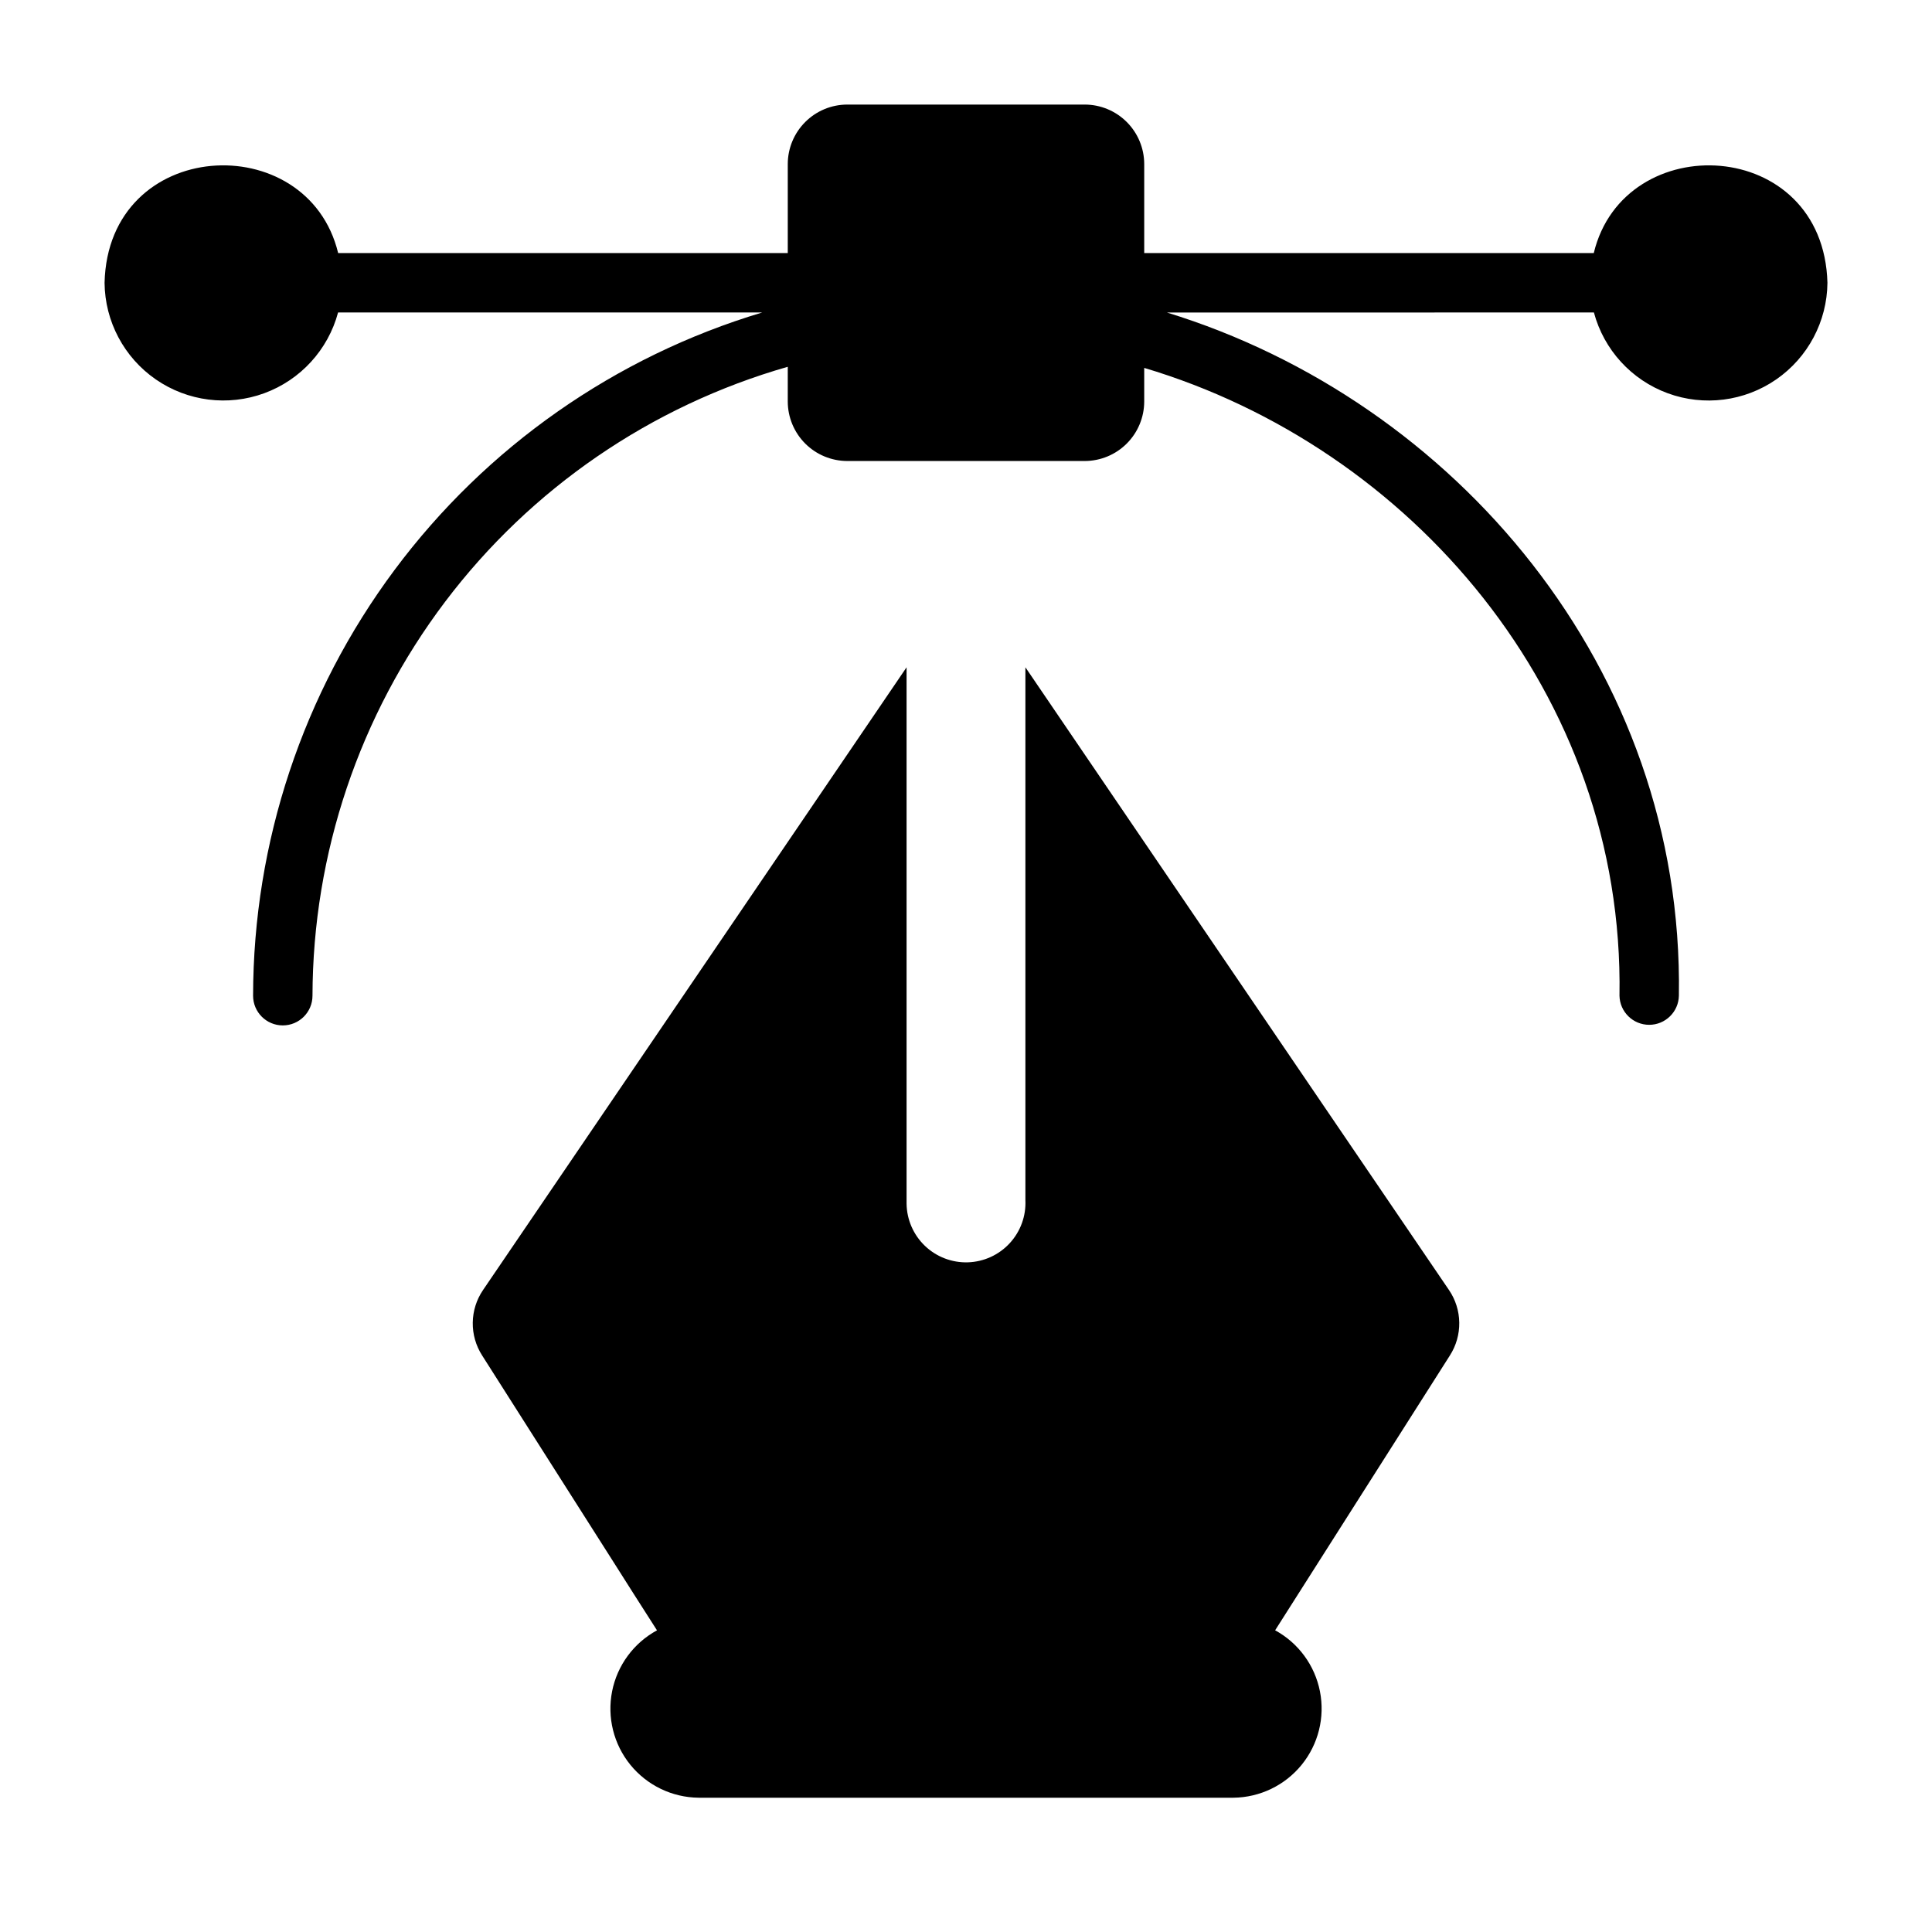 <?xml version="1.0" encoding="UTF-8"?>
<!-- Uploaded to: ICON Repo, www.iconrepo.com, Generator: ICON Repo Mixer Tools -->
<svg fill="#000000" width="800px" height="800px" version="1.1" viewBox="144 144 512 512" xmlns="http://www.w3.org/2000/svg">
 <g>
  <path d="m415.74 320.84v141.19c0.203 4.223-1.301 8.348-4.172 11.449-2.867 3.106-6.867 4.922-11.09 5.051-4.227 0.125-8.324-1.449-11.375-4.375s-4.801-6.957-4.852-11.184v-142.13l-112.25 165.04c-1.73 2.547-2.676 5.543-2.715 8.625-0.043 3.078 0.82 6.102 2.477 8.691l34.793 54.711c2.762 4.43 7.727 12.137 11.551 18.141l0.004 0.004c-6.176 3.352-10.535 9.277-11.898 16.168-1.363 6.894 0.414 14.035 4.848 19.484 4.438 5.449 11.066 8.641 18.094 8.707h141.7c7.023-0.07 13.652-3.262 18.086-8.707 4.434-5.449 6.215-12.586 4.856-19.477-1.355-6.894-5.707-12.824-11.875-16.184 10.602-16.645 41.711-65.602 46.32-72.844v-0.004c1.66-2.59 2.519-5.613 2.477-8.691-0.039-3.082-0.984-6.078-2.715-8.625z"/>
  <path d="m566.36 211.07h-119.13v-23.617c-0.012-4.172-1.676-8.168-4.625-11.117-2.949-2.953-6.945-4.613-11.117-4.625h-62.977c-4.172 0.012-8.172 1.672-11.121 4.625-2.949 2.949-4.613 6.945-4.625 11.117v23.617h-119.15c-8.105-33.488-60.973-30.742-61.906 7.871 0.094 10.234 5.156 19.785 13.574 25.605 8.422 5.82 19.145 7.188 28.754 3.66 9.605-3.527 16.902-11.508 19.555-21.395h112.39c-38.953 11.684-73.109 35.602-97.41 68.211-24.297 32.609-37.449 72.18-37.504 112.85 0 4.348 3.523 7.871 7.871 7.871s7.871-3.523 7.871-7.871c0.086-37.68 12.414-74.312 35.133-104.38s54.594-51.926 90.82-62.289v9.223c0.012 4.172 1.676 8.168 4.625 11.121 2.949 2.949 6.949 4.609 11.121 4.625h62.977c4.172-0.016 8.168-1.676 11.117-4.625 2.949-2.953 4.613-6.949 4.625-11.121v-8.93c70.445 21.008 127.27 86.262 125.95 166.37 0.082 4.285 3.582 7.719 7.871 7.719 4.289 0 7.789-3.43 7.871-7.719 1.332-86.742-59.535-157.65-135.68-181.05l113.16-0.004c2.652 9.891 9.945 17.871 19.555 21.402 9.609 3.527 20.336 2.164 28.758-3.66 8.418-5.82 13.48-15.375 13.574-25.613-1.055-38.77-53.895-41.223-61.926-7.871z"/>
 </g>
</svg>